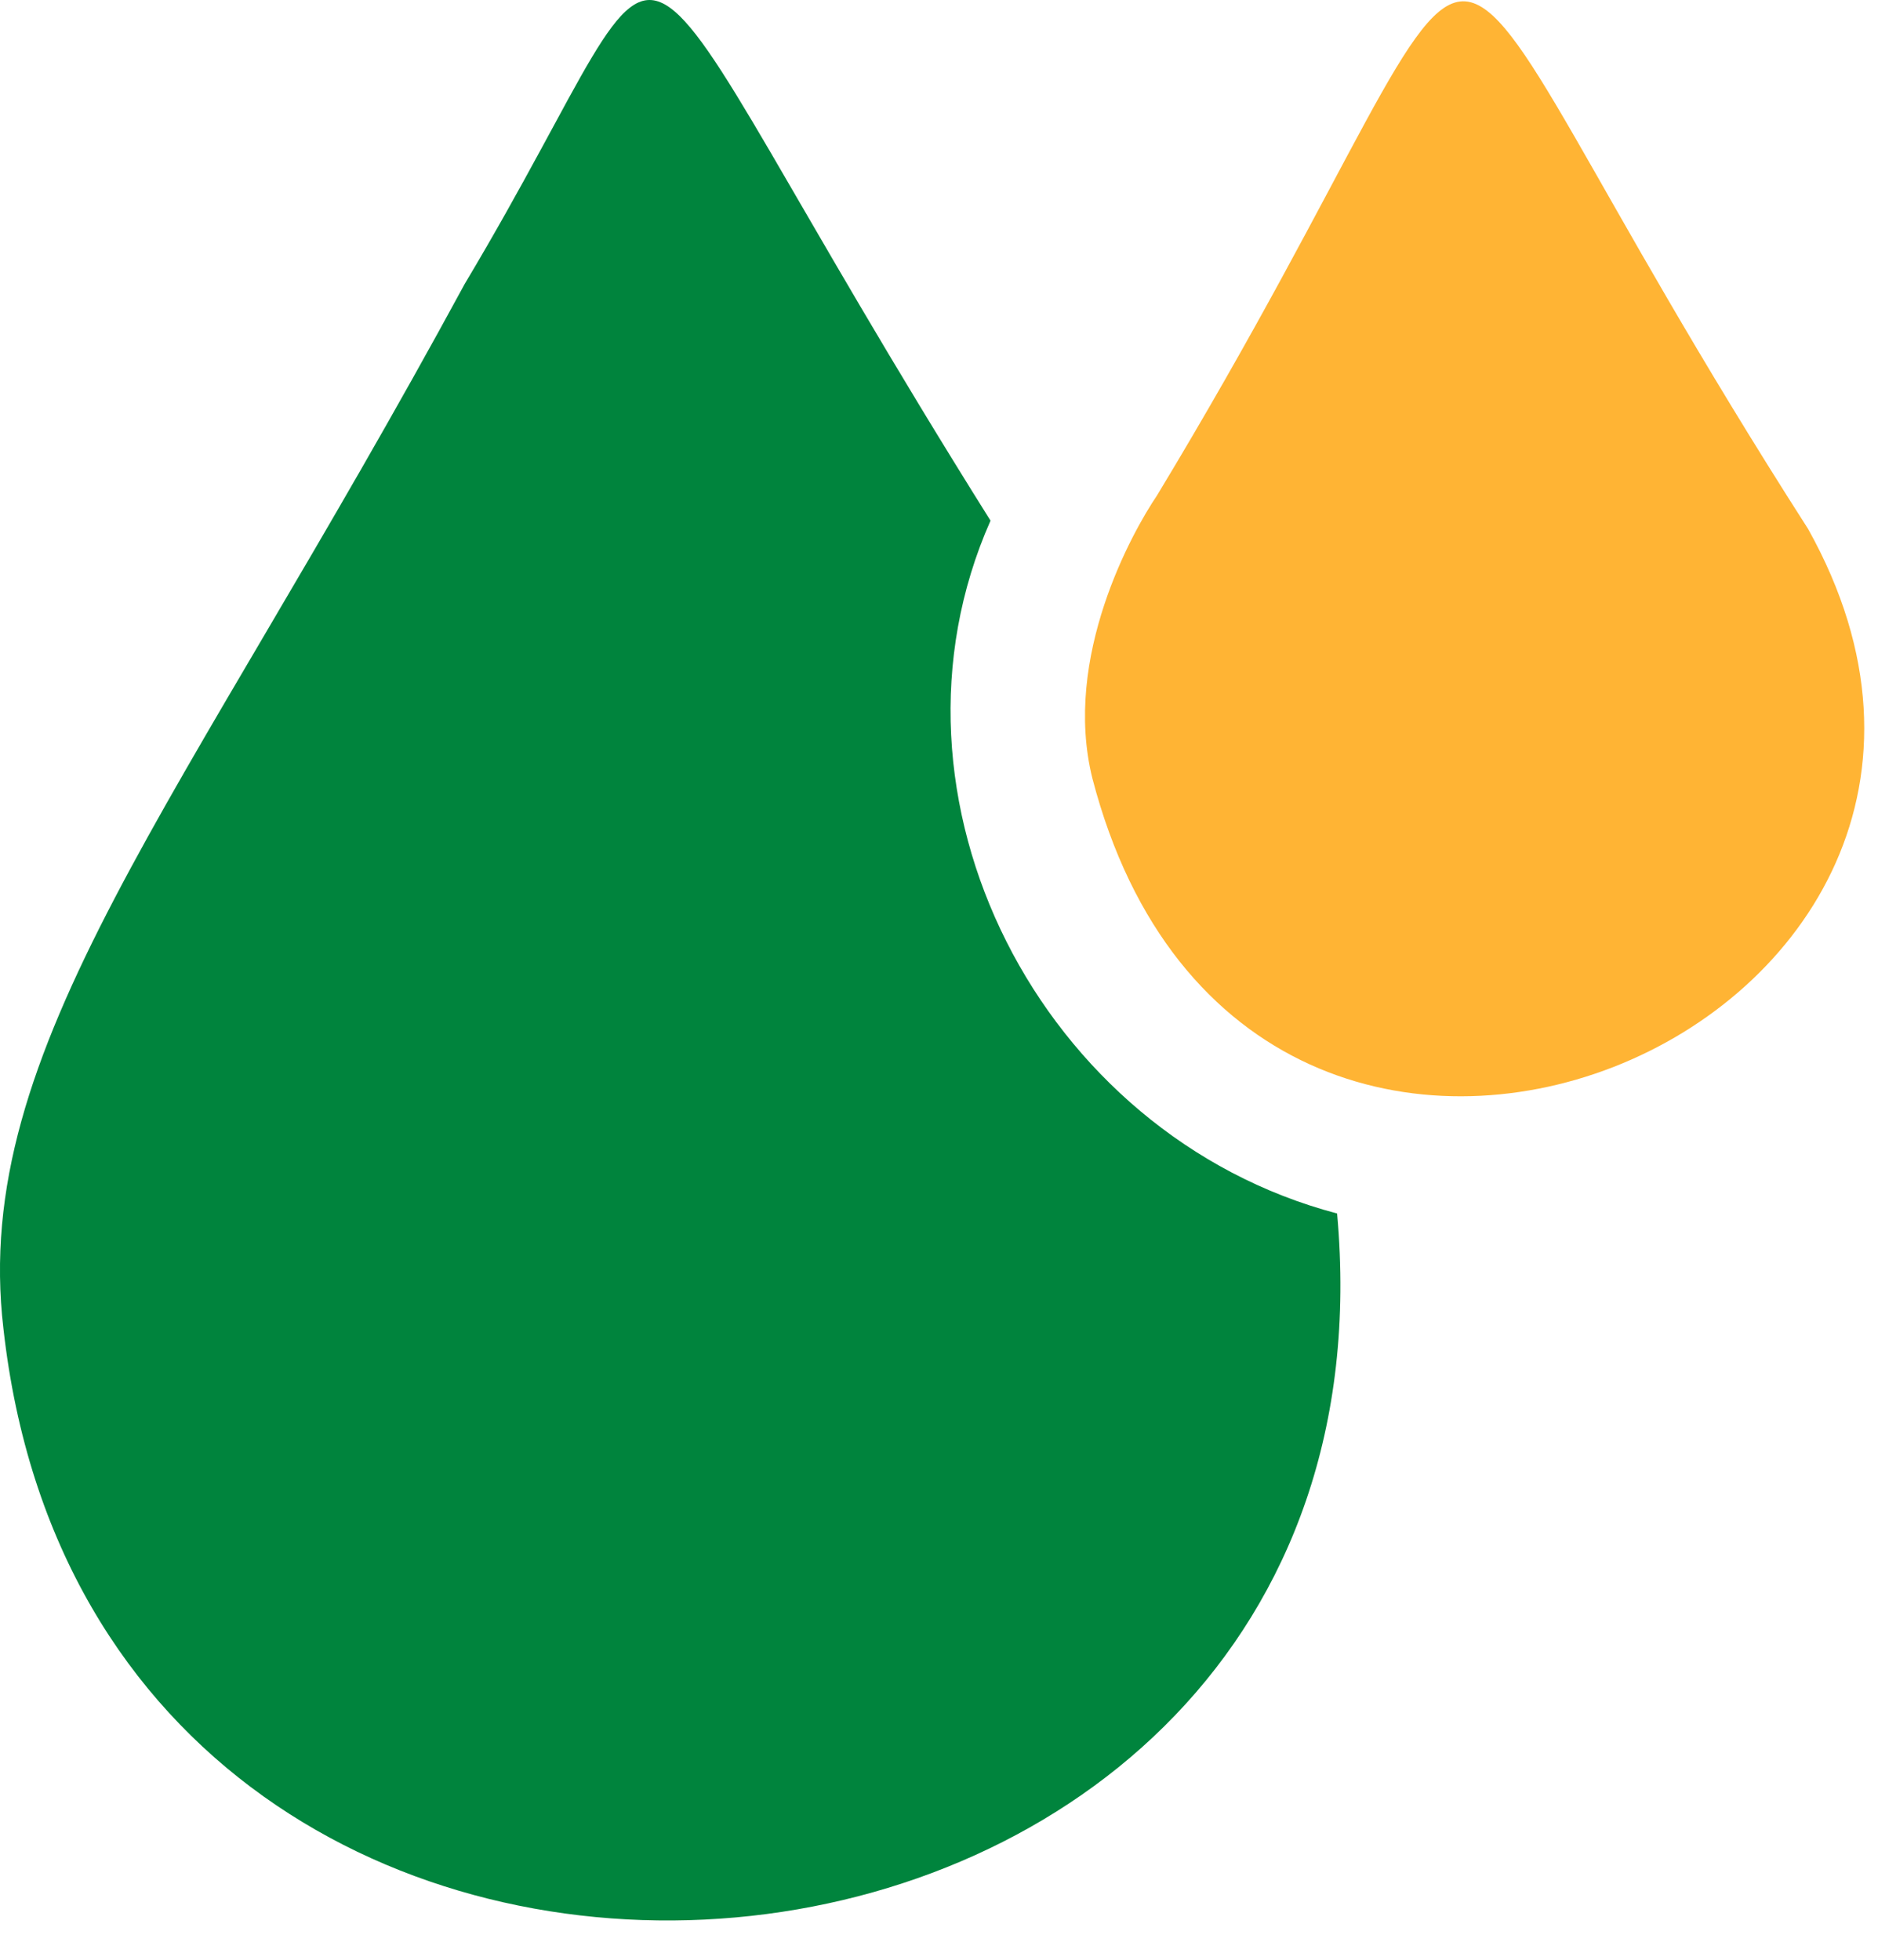 <svg xmlns="http://www.w3.org/2000/svg" width="46" height="48" viewBox="0 0 46 48" fill="none"><path d="M44.287 12.954C33.329 -4.142 38.178 -4.133 28.335 12.143C27.746 13.012 26.017 16.09 26.757 19.064C30.61 33.865 51.098 25.151 44.287 12.954Z" fill="#FFB434"></path><path d="M32.749 29.721C25.483 27.806 21.254 19.539 24.262 12.752C14.222 -3.25 17.342 -3.016 11.385 6.95C4.387 19.852 -0.726 25.661 0.084 32.543C2.449 53.733 34.657 50.747 32.751 29.721H32.749Z" fill="#00843D"></path></svg>